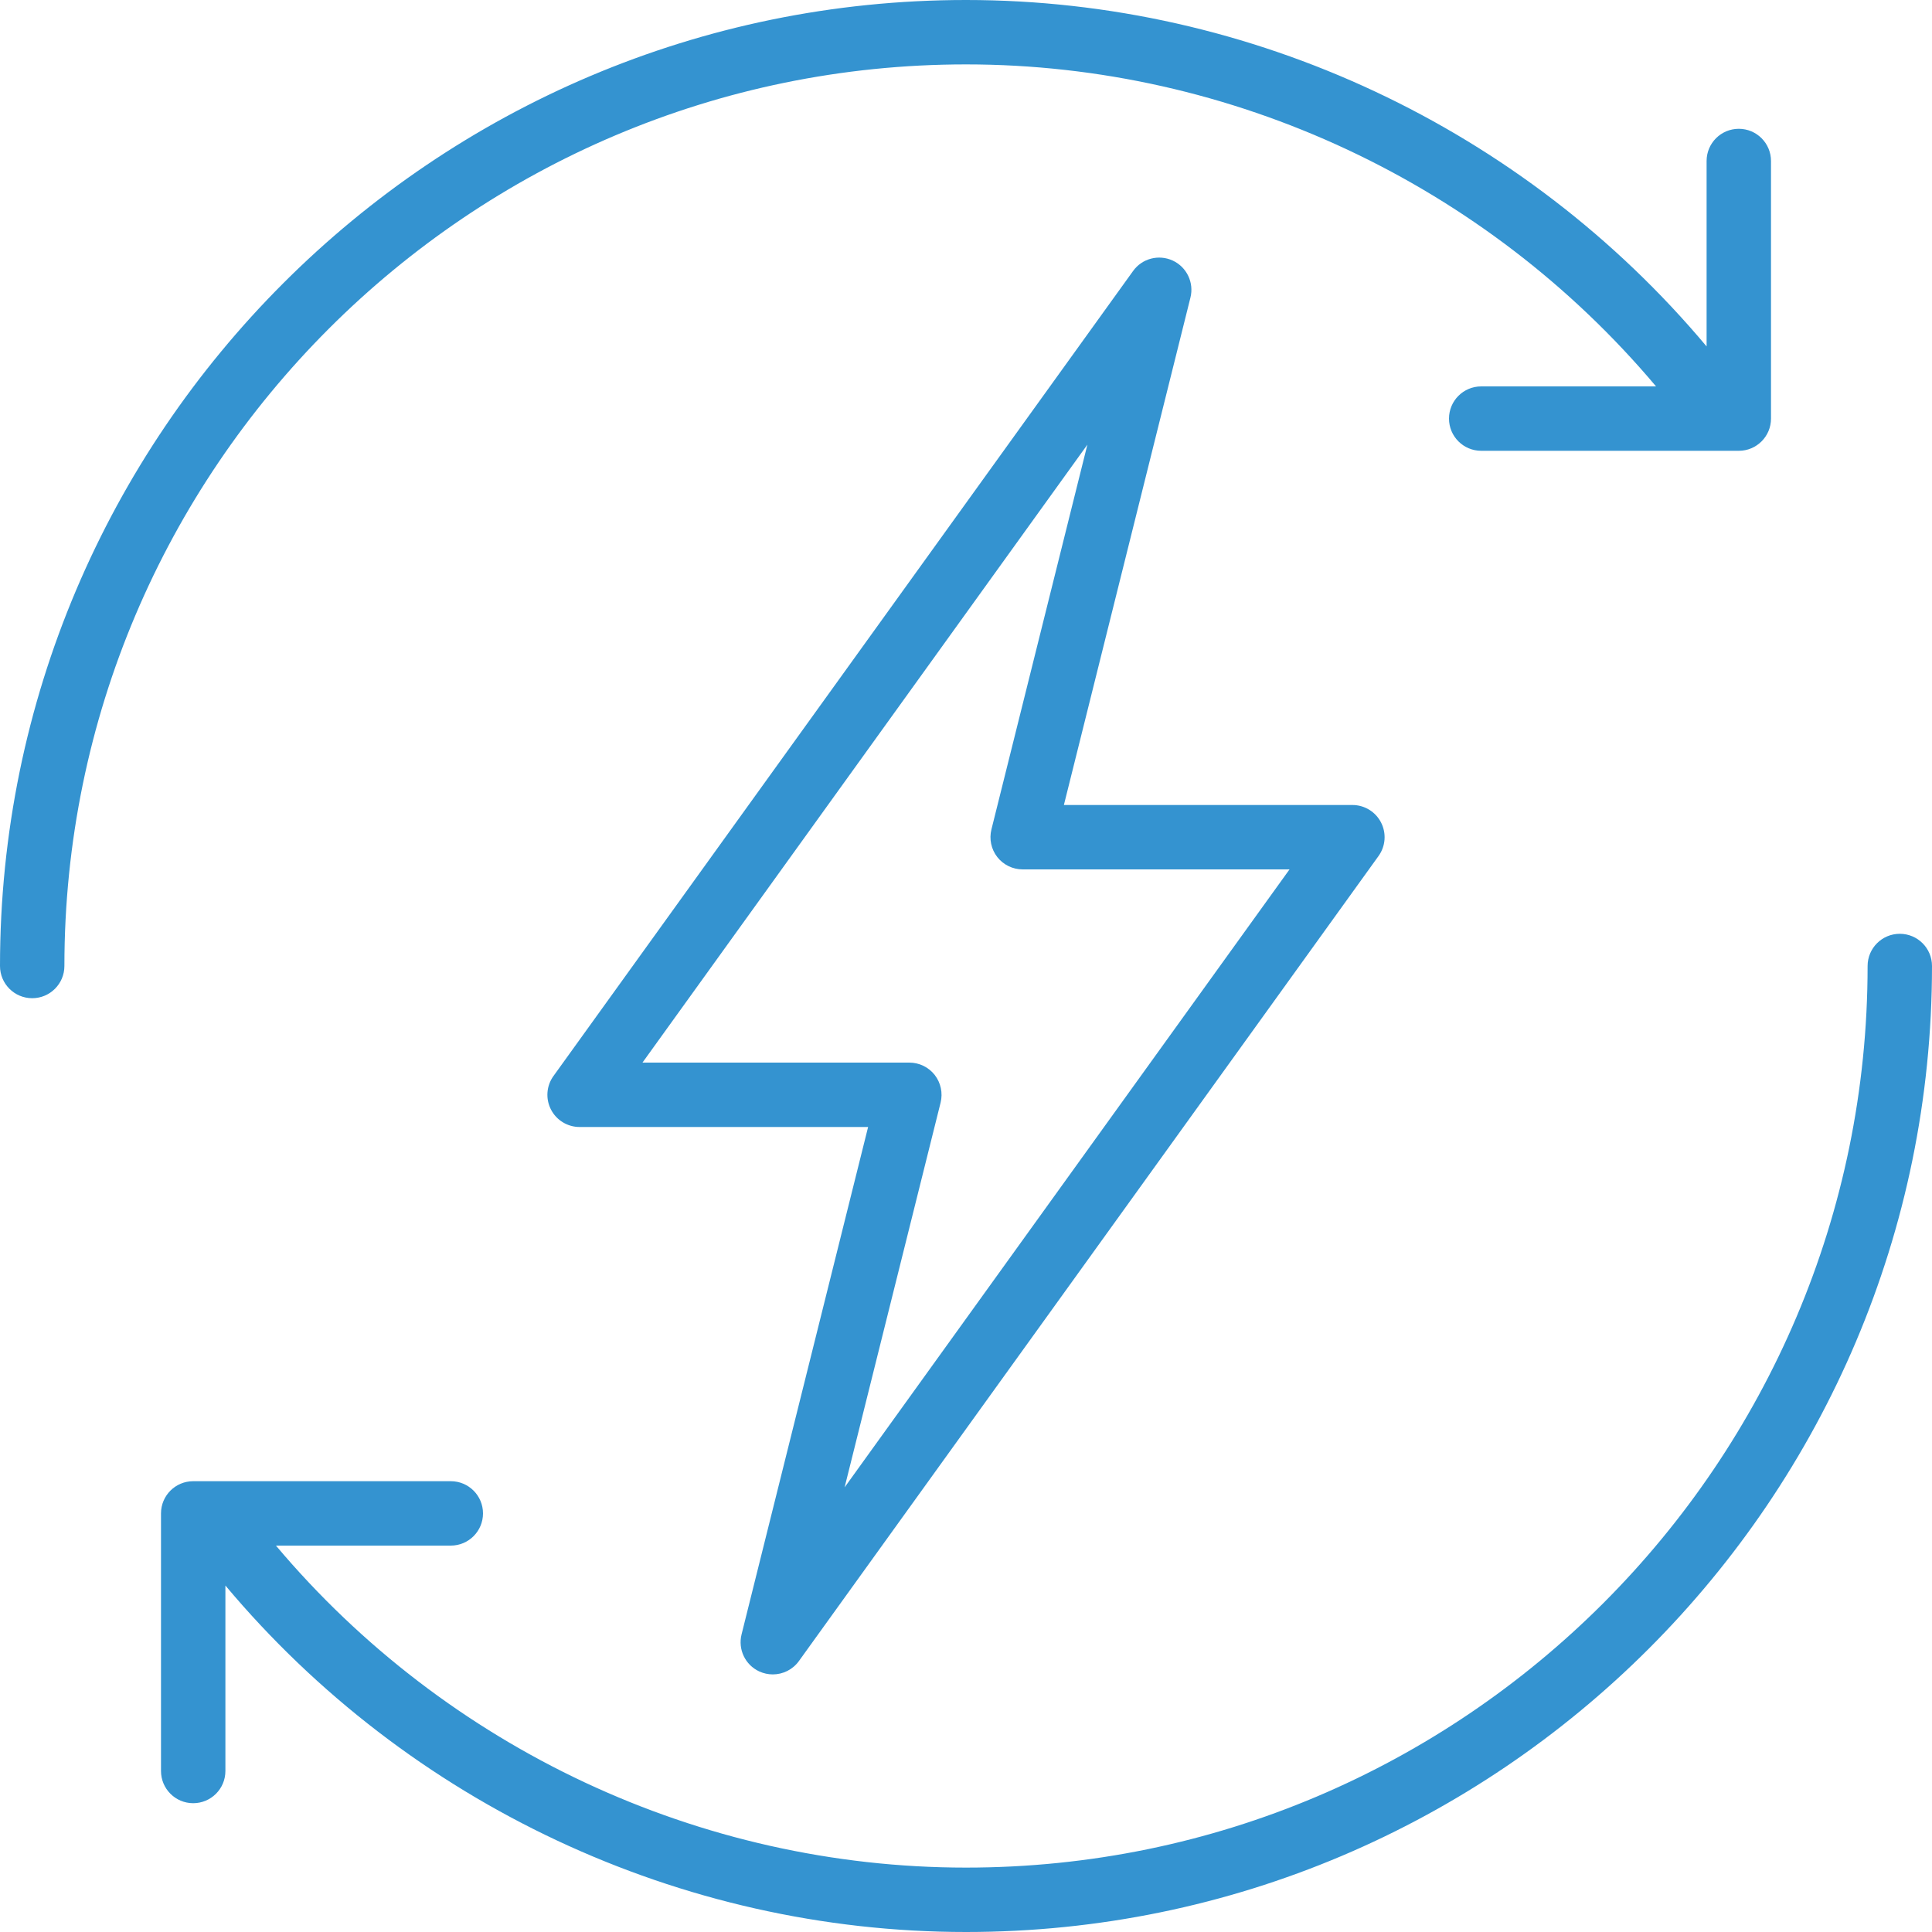 <svg width="48" height="48" viewBox="0 0 48 48" fill="none" xmlns="http://www.w3.org/2000/svg">
<g clip-path="url(#clip0_9248_13618)">
<path d="M18.863 41.526C18.972 41.576 19.087 41.6 19.2 41.6C19.451 41.6 19.695 41.482 19.849 41.268L34.249 21.268C34.425 21.024 34.449 20.703 34.312 20.435C34.175 20.168 33.901 20 33.6 20H26.432L29.576 7.394C29.669 7.022 29.485 6.636 29.137 6.474C28.787 6.313 28.374 6.421 28.151 6.733L13.751 26.733C13.575 26.976 13.551 27.298 13.688 27.565C13.825 27.832 14.1 28 14.4 28H21.568L18.424 40.606C18.331 40.979 18.515 41.365 18.863 41.526ZM23.369 27.394C23.428 27.155 23.374 26.902 23.223 26.707C23.071 26.513 22.838 26.4 22.592 26.4H15.962L27.016 11.047L24.632 20.606C24.572 20.845 24.626 21.099 24.777 21.293C24.929 21.487 25.162 21.6 25.408 21.6H32.038L20.984 36.953L23.369 27.394Z" fill="#3493D0"/>
<path d="M47.2 23.2C46.758 23.2 46.4 23.558 46.4 24C46.4 36.352 36.352 46.4 24 46.4C17.386 46.4 11.094 43.434 6.856 38.4H11.2C11.642 38.4 12 38.042 12 37.6C12 37.158 11.642 36.8 11.2 36.8H4.8C4.358 36.8 4 37.158 4 37.6V44C4 44.442 4.358 44.8 4.8 44.8C5.242 44.8 5.6 44.442 5.6 44V39.392C10.14 44.808 16.897 48 24 48C37.233 48 48 37.233 48 24C48 23.558 47.642 23.2 47.2 23.2Z" fill="#3493D0"/>
<path d="M24 1.6C30.614 1.6 36.906 4.566 41.144 9.6H36.8C36.358 9.6 36 9.958 36 10.4C36 10.842 36.358 11.2 36.8 11.2H43.2C43.642 11.2 44 10.842 44 10.4V4C44 3.558 43.642 3.2 43.2 3.2C42.758 3.2 42.4 3.558 42.4 4V8.607C37.86 3.192 31.103 0 24 0C10.766 0 0 10.766 0 24C0 24.442 0.358 24.8 0.8 24.8C1.242 24.8 1.6 24.442 1.6 24C1.6 11.648 11.648 1.6 24 1.6Z" fill="#3493D0"/>
</g>
<defs>
<clipPath id="clip0_9248_13618">
<rect width="48" height="48" fill="white"/>
</clipPath>
</defs>
</svg>
